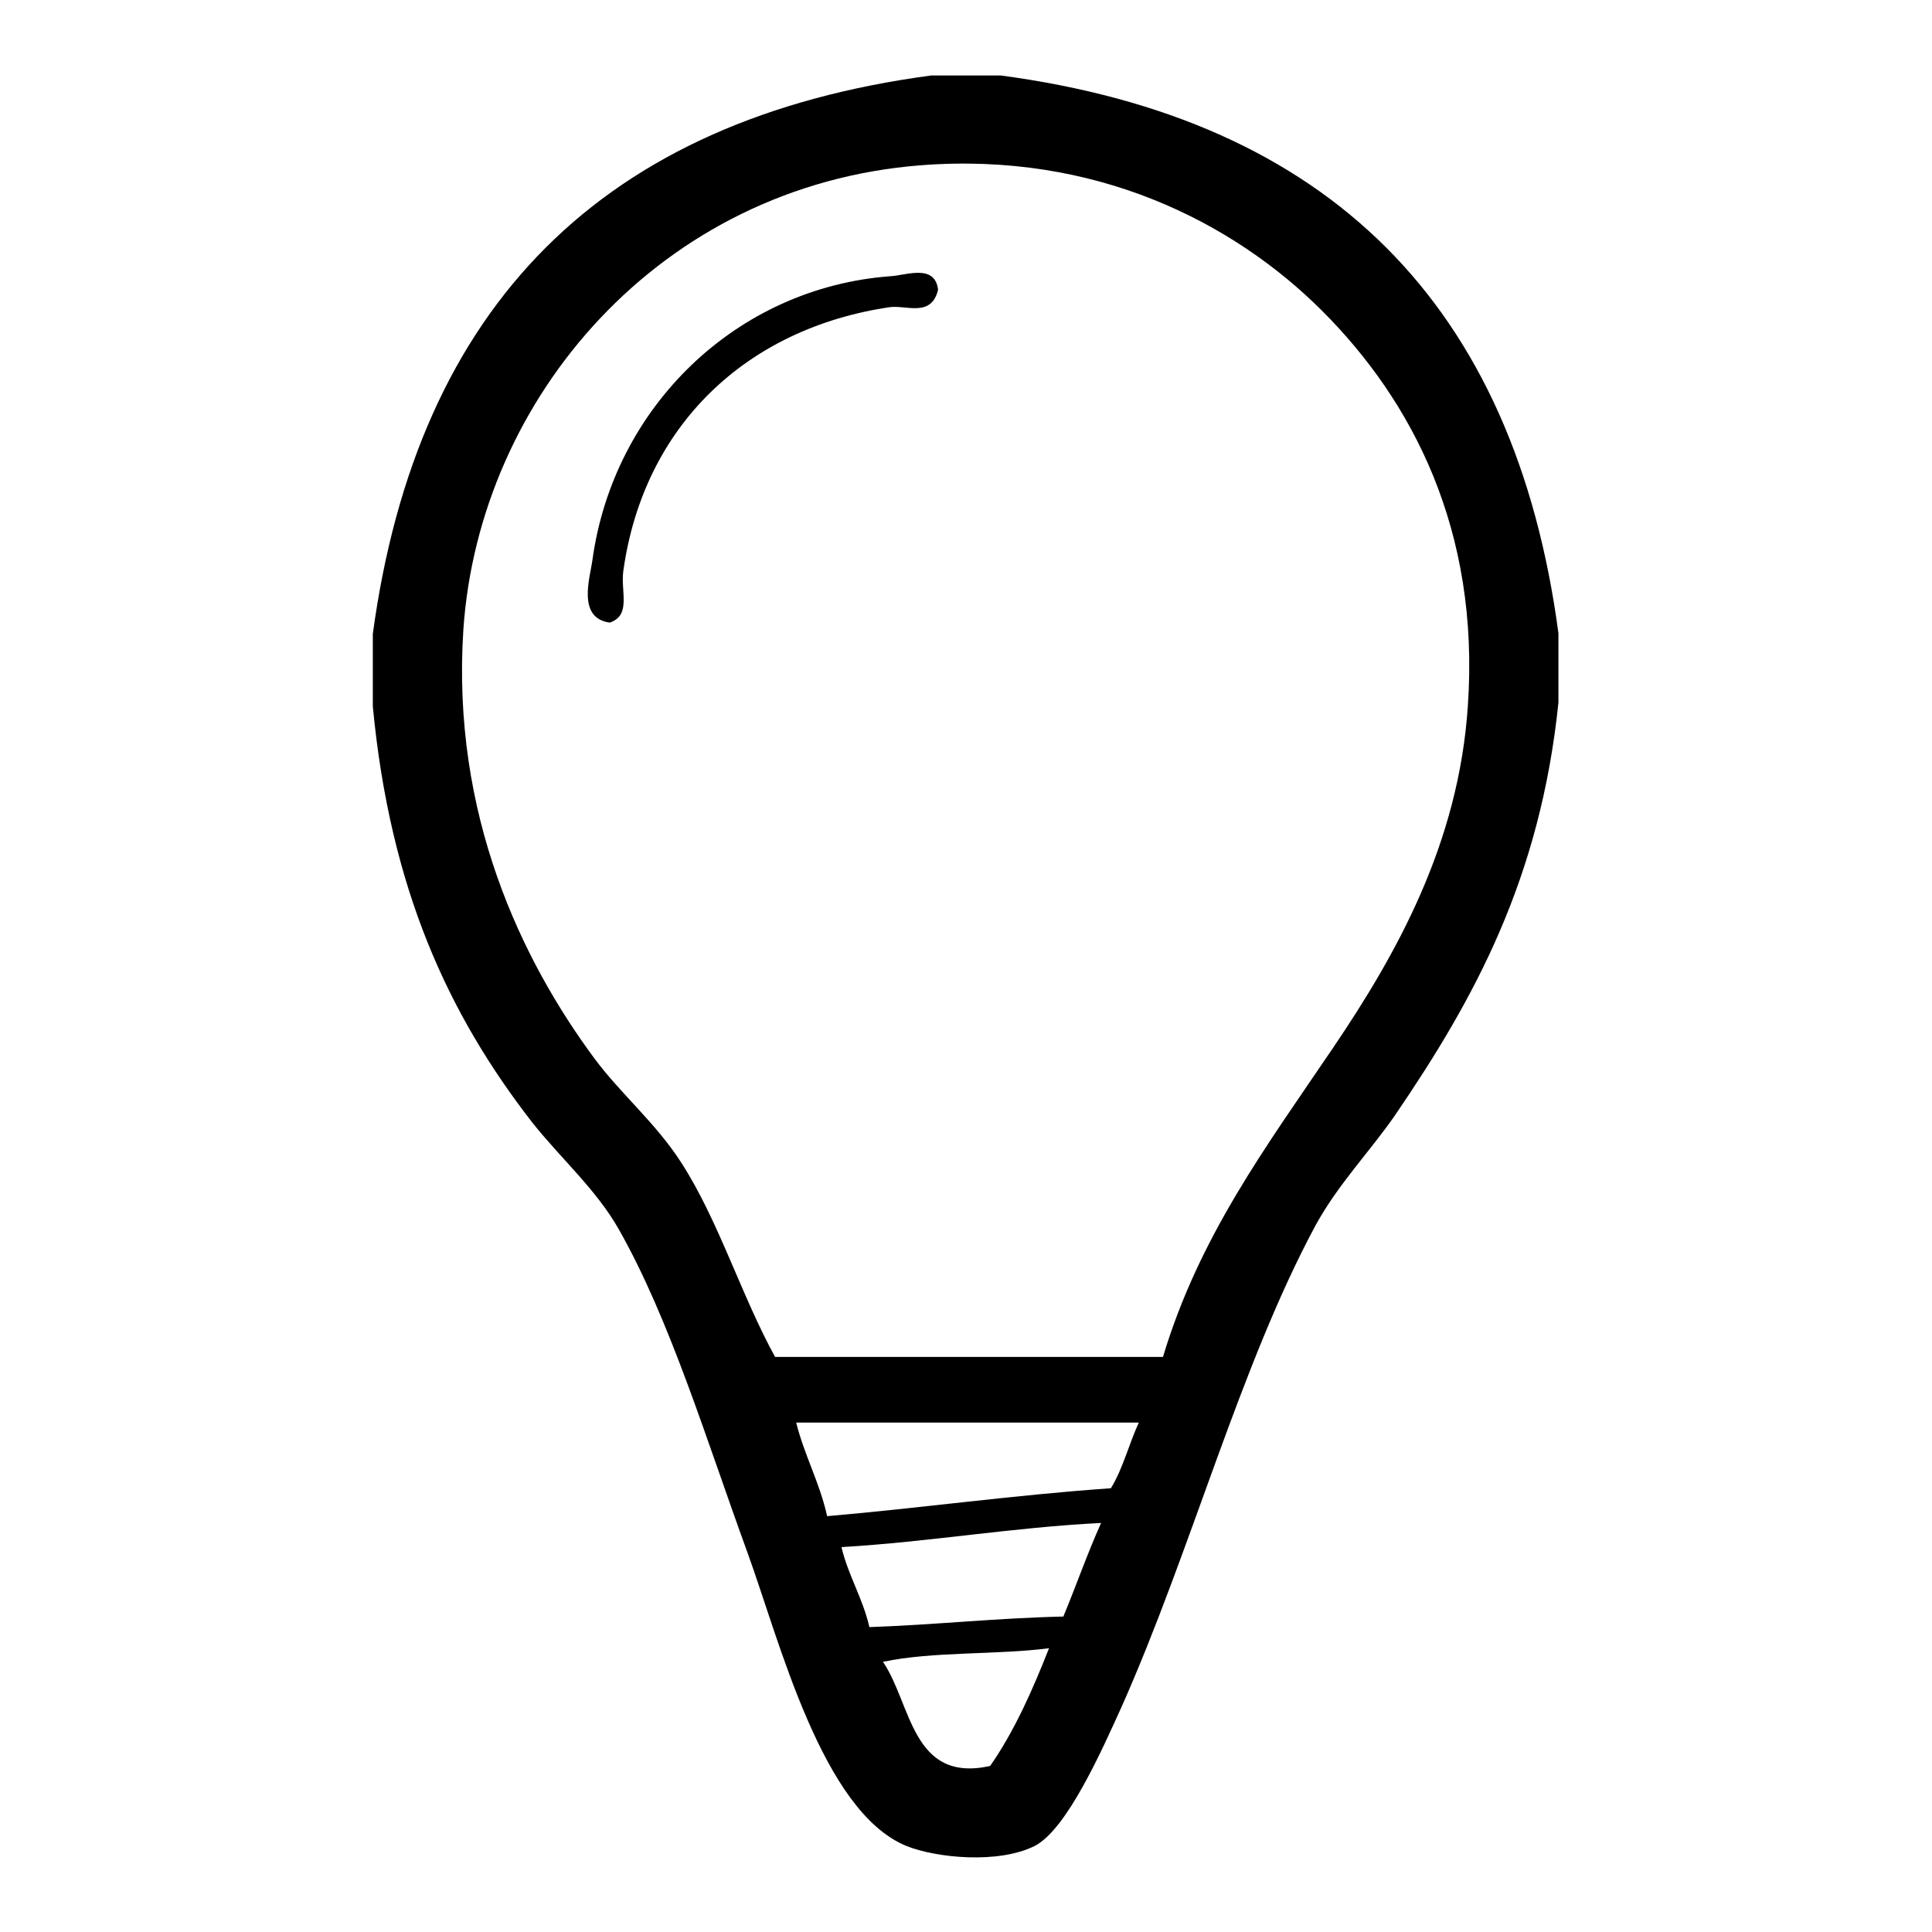 <?xml version="1.0" encoding="utf-8"?>
<!-- Svg Vector Icons : http://www.onlinewebfonts.com/icon -->
<!DOCTYPE svg PUBLIC "-//W3C//DTD SVG 1.1//EN" "http://www.w3.org/Graphics/SVG/1.1/DTD/svg11.dtd">
<svg version="1.1" xmlns="http://www.w3.org/2000/svg" xmlns:xlink="http://www.w3.org/1999/xlink" x="0px" y="0px" viewBox="0 0 256 256" enable-background="new 0 0 256 256" xml:space="preserve">
<g> <path fill="#000000" d="M123.4,10h9.2c43.5,5.8,68.1,30.4,73.9,73.9v9.2c-2.4,23.3-11.1,39.2-21.6,54.6c-3.3,4.8-7.6,9.2-10.6,14.7 c-10,18.6-16.4,42.9-25.7,63.8c-2.5,5.5-7.2,16.2-11.5,18.4c-4.8,2.4-13,1.6-17,0c-11.2-4.6-16.8-27.2-21.1-39 c-5.4-14.8-10.2-30.7-17-42.7c-3-5.3-7.7-9.4-11.5-14.2c-11.1-14.3-18.8-30.9-21.1-55.1v-9.6C55.3,40.4,79.9,15.8,123.4,10z  M176.6,138.9c8.4-12.4,16.7-27.1,17.9-45.4c1.6-23.3-7.4-40.4-19.3-52.3c-11.8-11.8-30.1-21.1-53.2-19.3 c-34.5,2.7-58.5,30.8-60.6,61.5c-1.6,24.5,7.7,43.8,17.4,56.9c3.5,4.7,8.1,8.5,11.5,13.8c4.9,7.6,7.9,17.5,12.4,25.7h51.4 C158.9,163.8,167.8,151.9,176.6,138.9z M109.6,200.9c12.7-1.1,24.7-2.8,37.6-3.7c1.6-2.6,2.4-5.9,3.7-8.7h-45.4 C106.6,192.9,108.6,196.4,109.6,200.9z M111.5,205c0.9,3.8,2.8,6.7,3.7,10.6c8.7-0.3,16.8-1.2,25.7-1.4c1.7-4.1,3.2-8.4,5-12.4 C134,202.4,123.3,204.3,111.5,205L111.5,205z M117,220.2c3.8,5.6,3.8,16.1,14.2,13.8c3.2-4.6,5.6-10,7.8-15.6 C132,219.3,123.6,218.8,117,220.2z"/> <path fill="#000000" d="M124.3,38.4c-0.9,3.7-4.2,2-6.4,2.3c-19,2.8-32.6,15.7-35.3,34.9c-0.4,2.8,1.1,5.9-1.8,6.9 c-4.4-0.6-2.6-6-2.3-8.3c2.8-20.3,19.1-36.1,39.5-37.6C120,36.5,123.9,34.9,124.3,38.4z"/></g>
</svg>